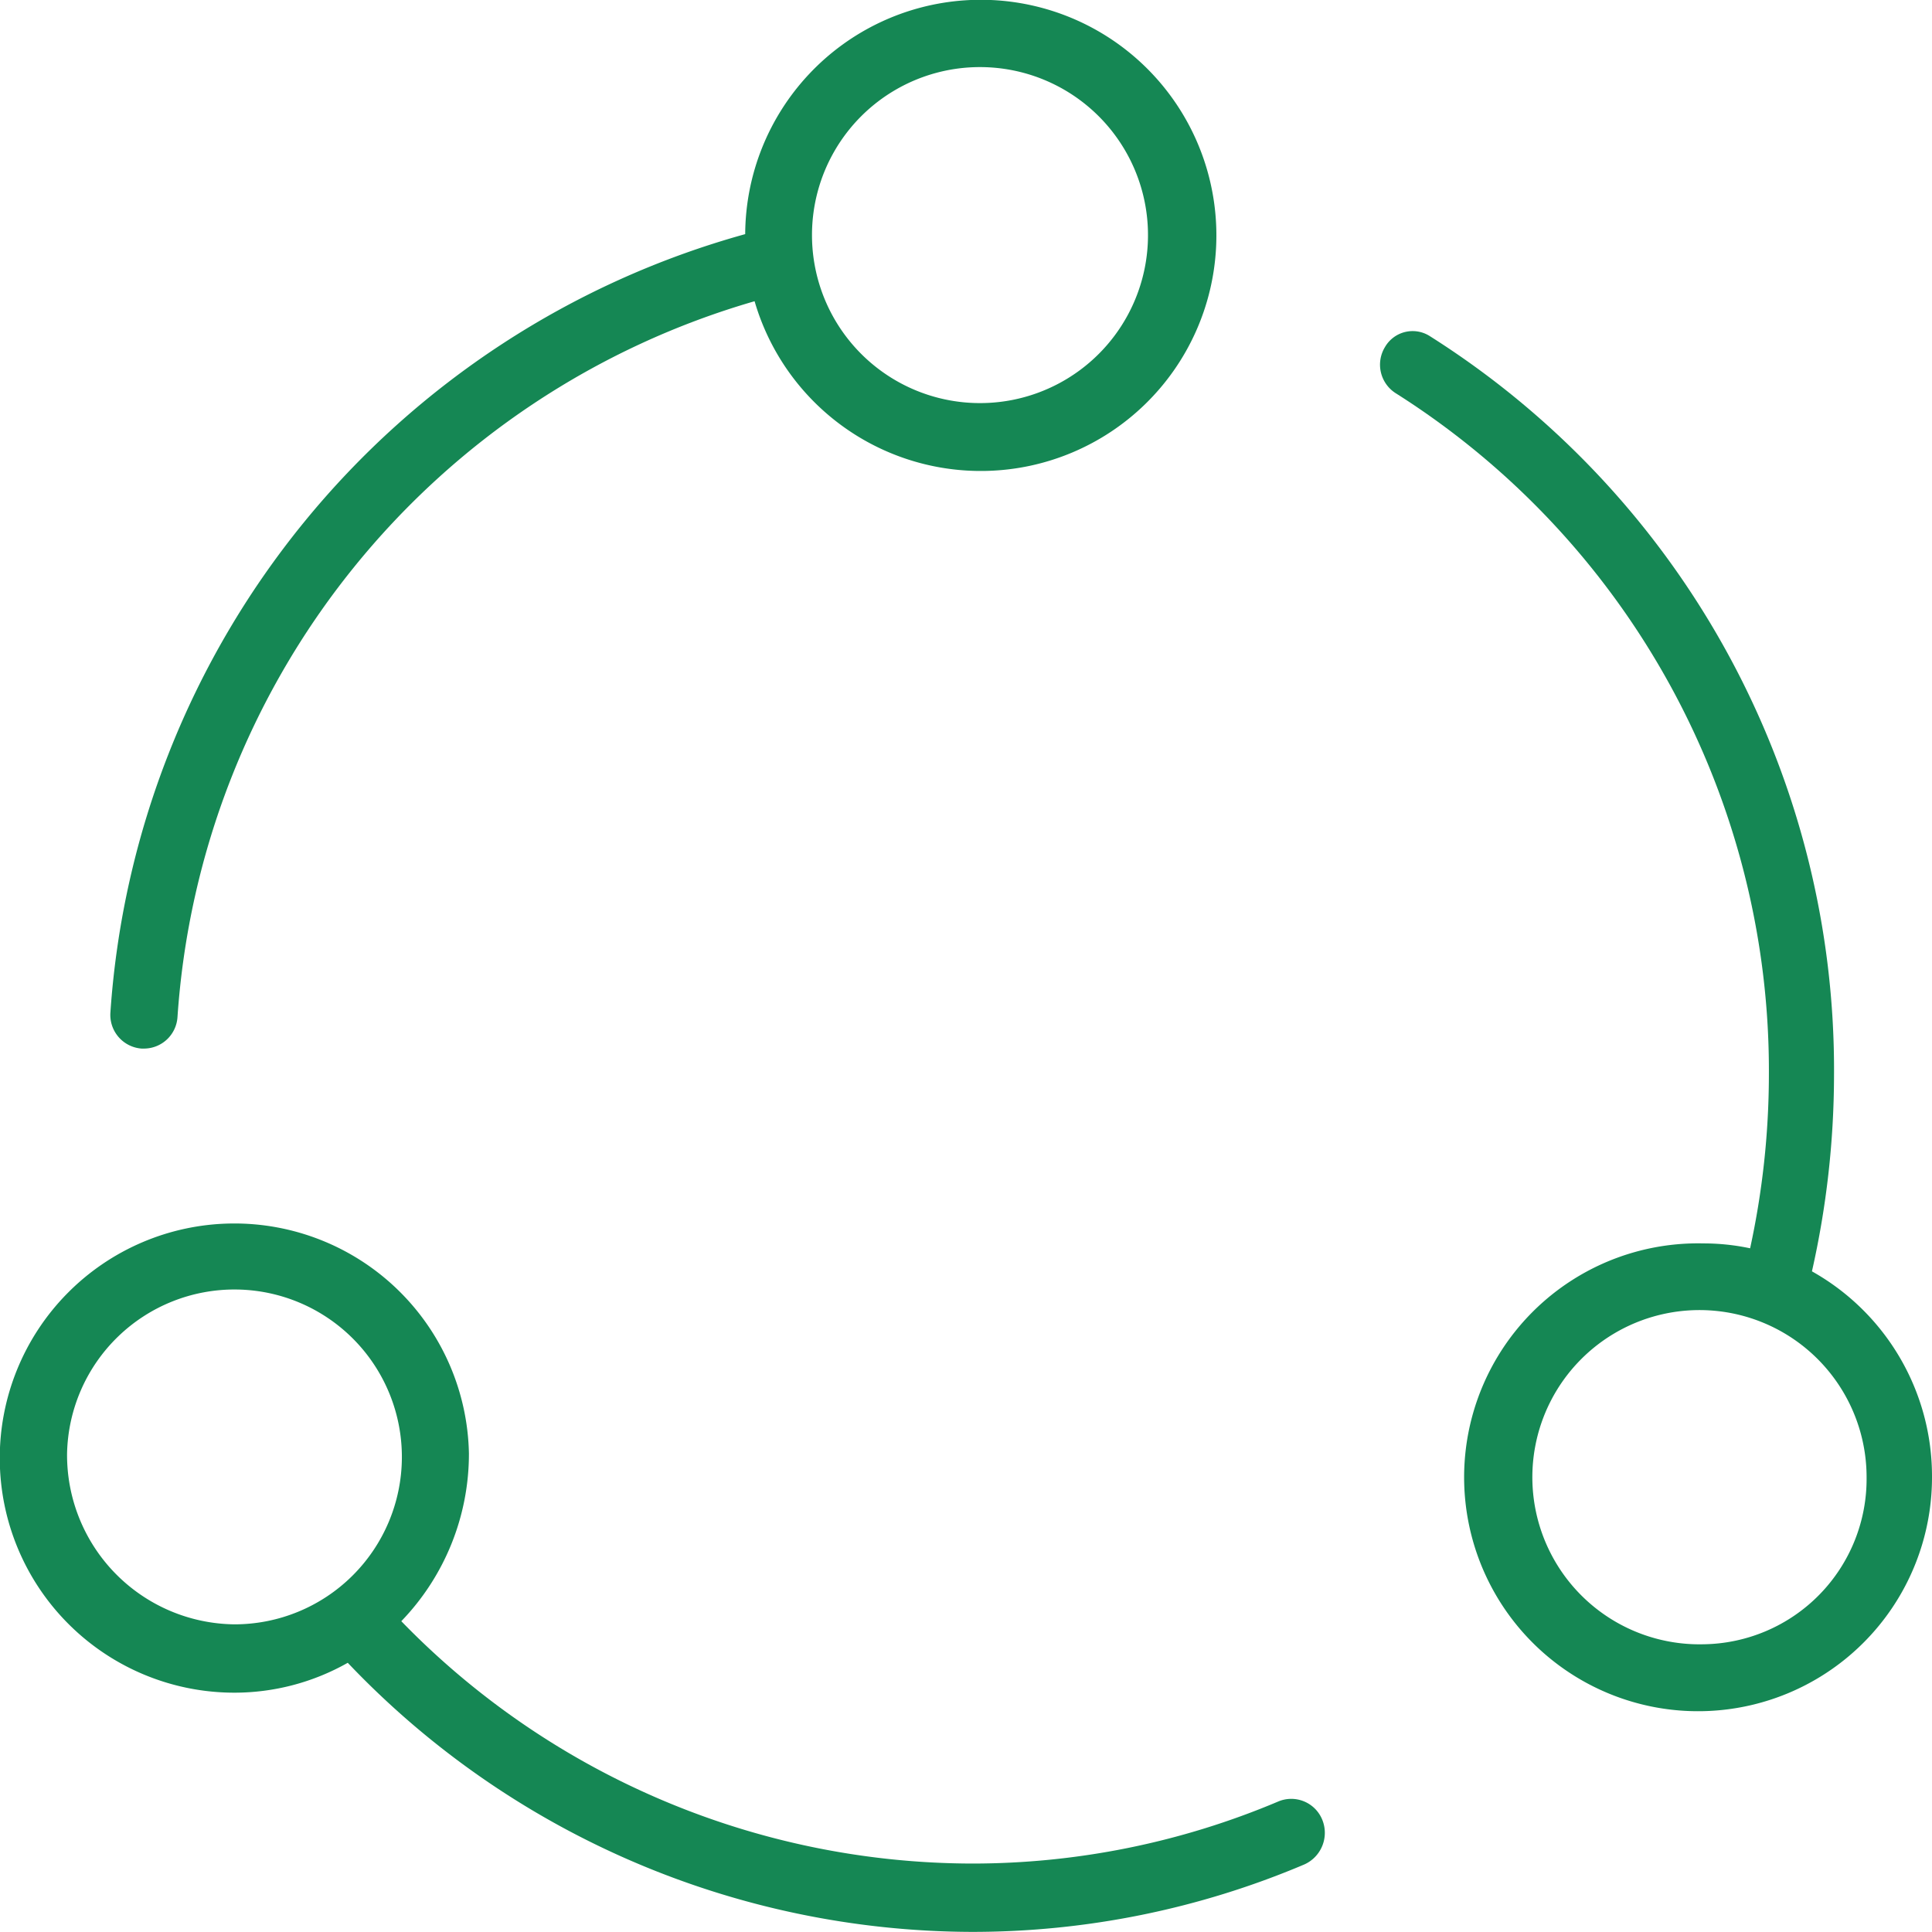 <svg id="_-e-Icon" data-name="-e-Icon" xmlns="http://www.w3.org/2000/svg" width="59.997" height="59.997" viewBox="0 0 70 70">
  <defs>
    <style>
      .cls-1 {
        fill: #158754;
        fill-rule: evenodd;
      }
    </style>
  </defs>
  <path id="Shape" class="cls-1" d="M1257.65,628.188a32.408,32.408,0,0,0,.8-7.068A31.45,31.45,0,0,0,1243.8,594.3a1.157,1.157,0,0,0-1.62.4,1.225,1.225,0,0,0,.38,1.666,29.048,29.048,0,0,1,13.53,24.757,29.748,29.748,0,0,1-.68,6.23,8.144,8.144,0,0,0-1.69-.177,8.476,8.476,0,1,0,8.28,8.474A8.51,8.51,0,0,0,1257.65,628.188Zm-3.93,13.512a6.055,6.055,0,1,1,5.91-6.053A5.989,5.989,0,0,1,1253.72,641.7Z" transform="translate(-1192 -582.125)"/>
  <path id="Shape-2" data-name="Shape" class="cls-1" d="M1238.32,647.394a28.474,28.474,0,0,1-11.13,2.251,28.89,28.89,0,0,1-20.65-8.781,8.733,8.733,0,0,0,2.45-6.076,8.5,8.5,0,1,0-8.5,8.666,8.339,8.339,0,0,0,4.11-1.083,31.3,31.3,0,0,0,22.59,9.75,30.816,30.816,0,0,0,12.06-2.44,1.255,1.255,0,0,0,.66-1.619A1.212,1.212,0,0,0,1238.32,647.394Zm-43.89-12.606a6.066,6.066,0,1,1,6.06,6.19A6.134,6.134,0,0,1,1194.43,634.788Z" transform="translate(-1192 -582.125)"/>
  <path id="Shape-3" data-name="Shape" class="cls-1" d="M1197.13,620.117c0.03,0,.06,0,0.09,0a1.219,1.219,0,0,0,1.21-1.132,29.041,29.041,0,0,1,20.91-25.946,8.536,8.536,0,1,0-.34-2.431,31.482,31.482,0,0,0-23,28.206A1.223,1.223,0,0,0,1197.13,620.117Zm30.37-35.561a6.087,6.087,0,1,1-6.08,6.086A6.083,6.083,0,0,1,1227.5,584.556Z" transform="translate(-1192 -582.125)"/>
</svg>
